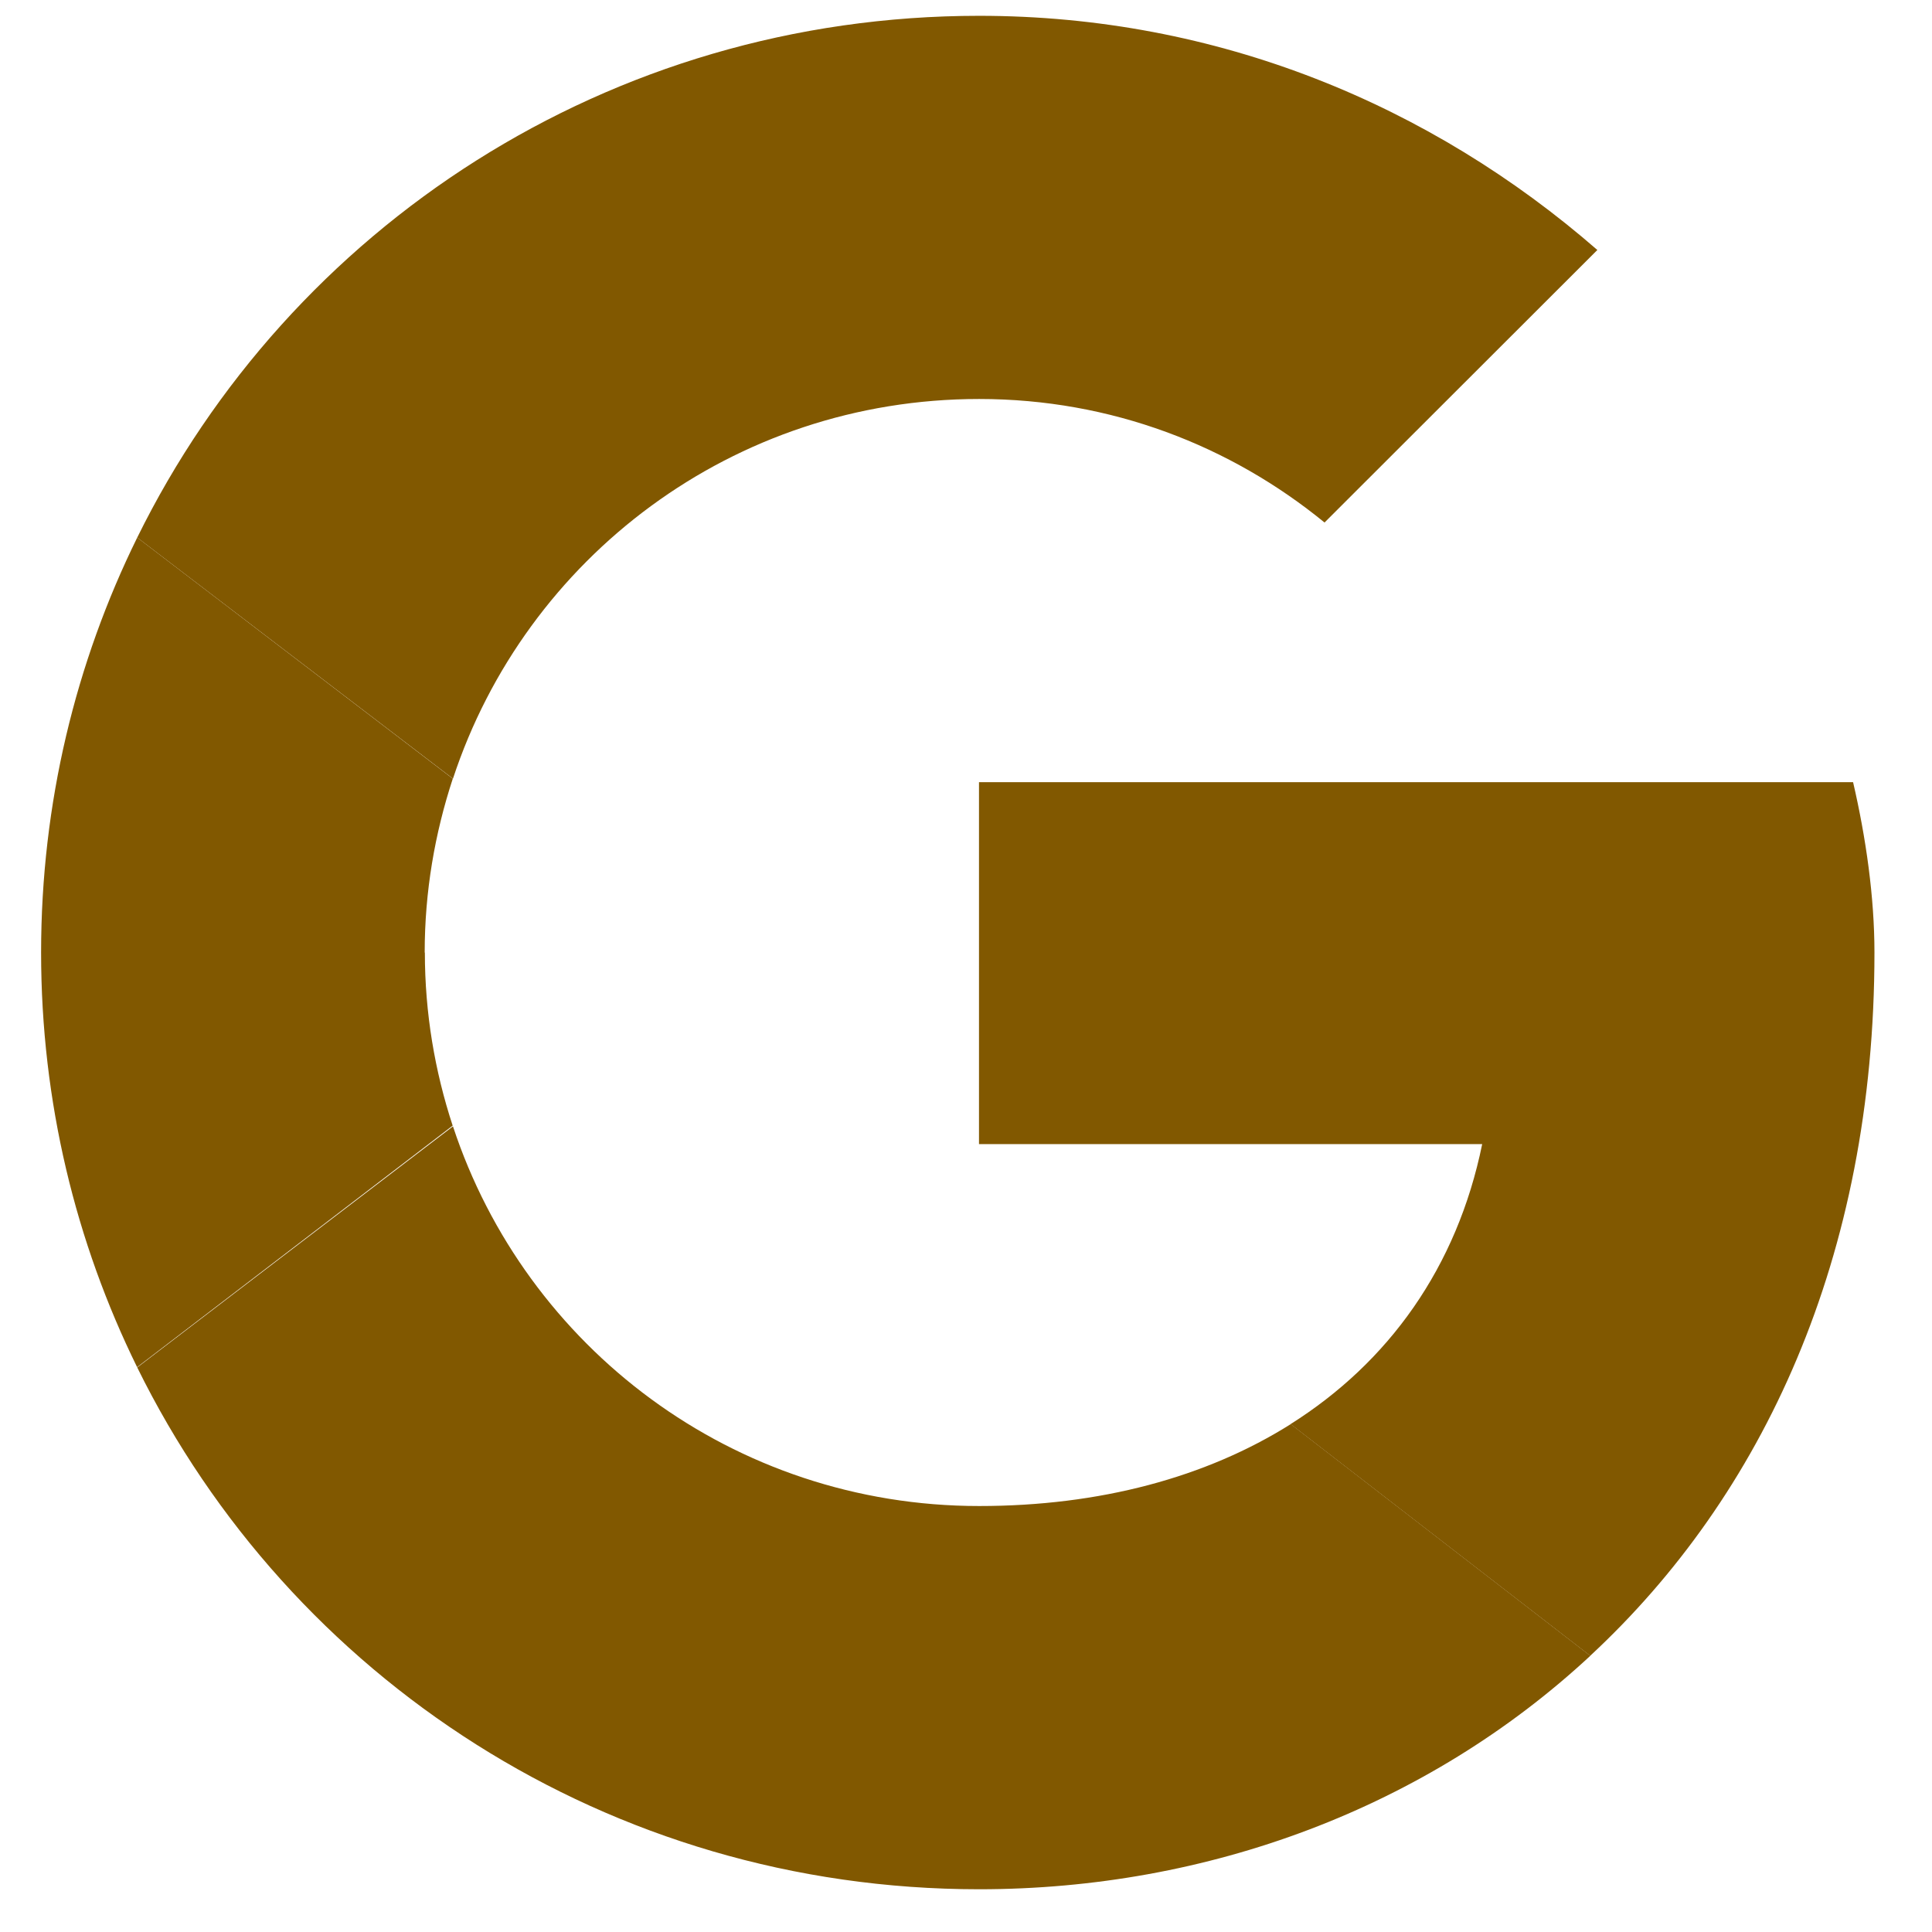 <svg xmlns="http://www.w3.org/2000/svg" width="33" height="33" viewBox="0 0 33 33" fill="none"><g clip-path="url(#clip0_1076_7035)"><path fill-rule="evenodd" clip-rule="evenodd" d="M7.254 16.27C7.254 15.229 7.427 14.235 7.734 13.3L2.344 9.182C1.294 11.315 0.702 13.72 0.702 16.27C0.702 18.82 1.294 21.22 2.342 23.352L7.732 19.227C7.427 18.297 7.257 17.305 7.257 16.27" fill="#815800"></path><path fill-rule="evenodd" clip-rule="evenodd" d="M16.724 6.815C18.982 6.815 21.022 7.615 22.624 8.925L27.284 4.27C24.444 1.797 20.802 0.27 16.724 0.27C10.392 0.27 4.949 3.89 2.344 9.182L7.737 13.3C8.979 9.527 12.522 6.815 16.724 6.815Z" fill="#815800"></path><path fill-rule="evenodd" clip-rule="evenodd" d="M16.724 25.724C12.522 25.724 8.979 23.012 7.737 19.239L2.344 23.357C4.949 28.649 10.392 32.27 16.724 32.27C20.632 32.27 24.364 30.882 27.164 28.282L22.047 24.325C20.602 25.235 18.784 25.724 16.727 25.724" fill="#815800"></path><path fill-rule="evenodd" clip-rule="evenodd" d="M32.017 16.27C32.017 15.325 31.872 14.307 31.652 13.36H16.722V19.542H25.317C24.887 21.649 23.717 23.27 22.044 24.325L27.162 28.282C30.104 25.552 32.017 21.485 32.017 16.27Z" fill="#815800"></path></g><defs><clipPath id="clip0_1076_7035"><rect width="32" height="32" fill="white" transform="translate(0.359 0.27)"></rect></clipPath></defs></svg>